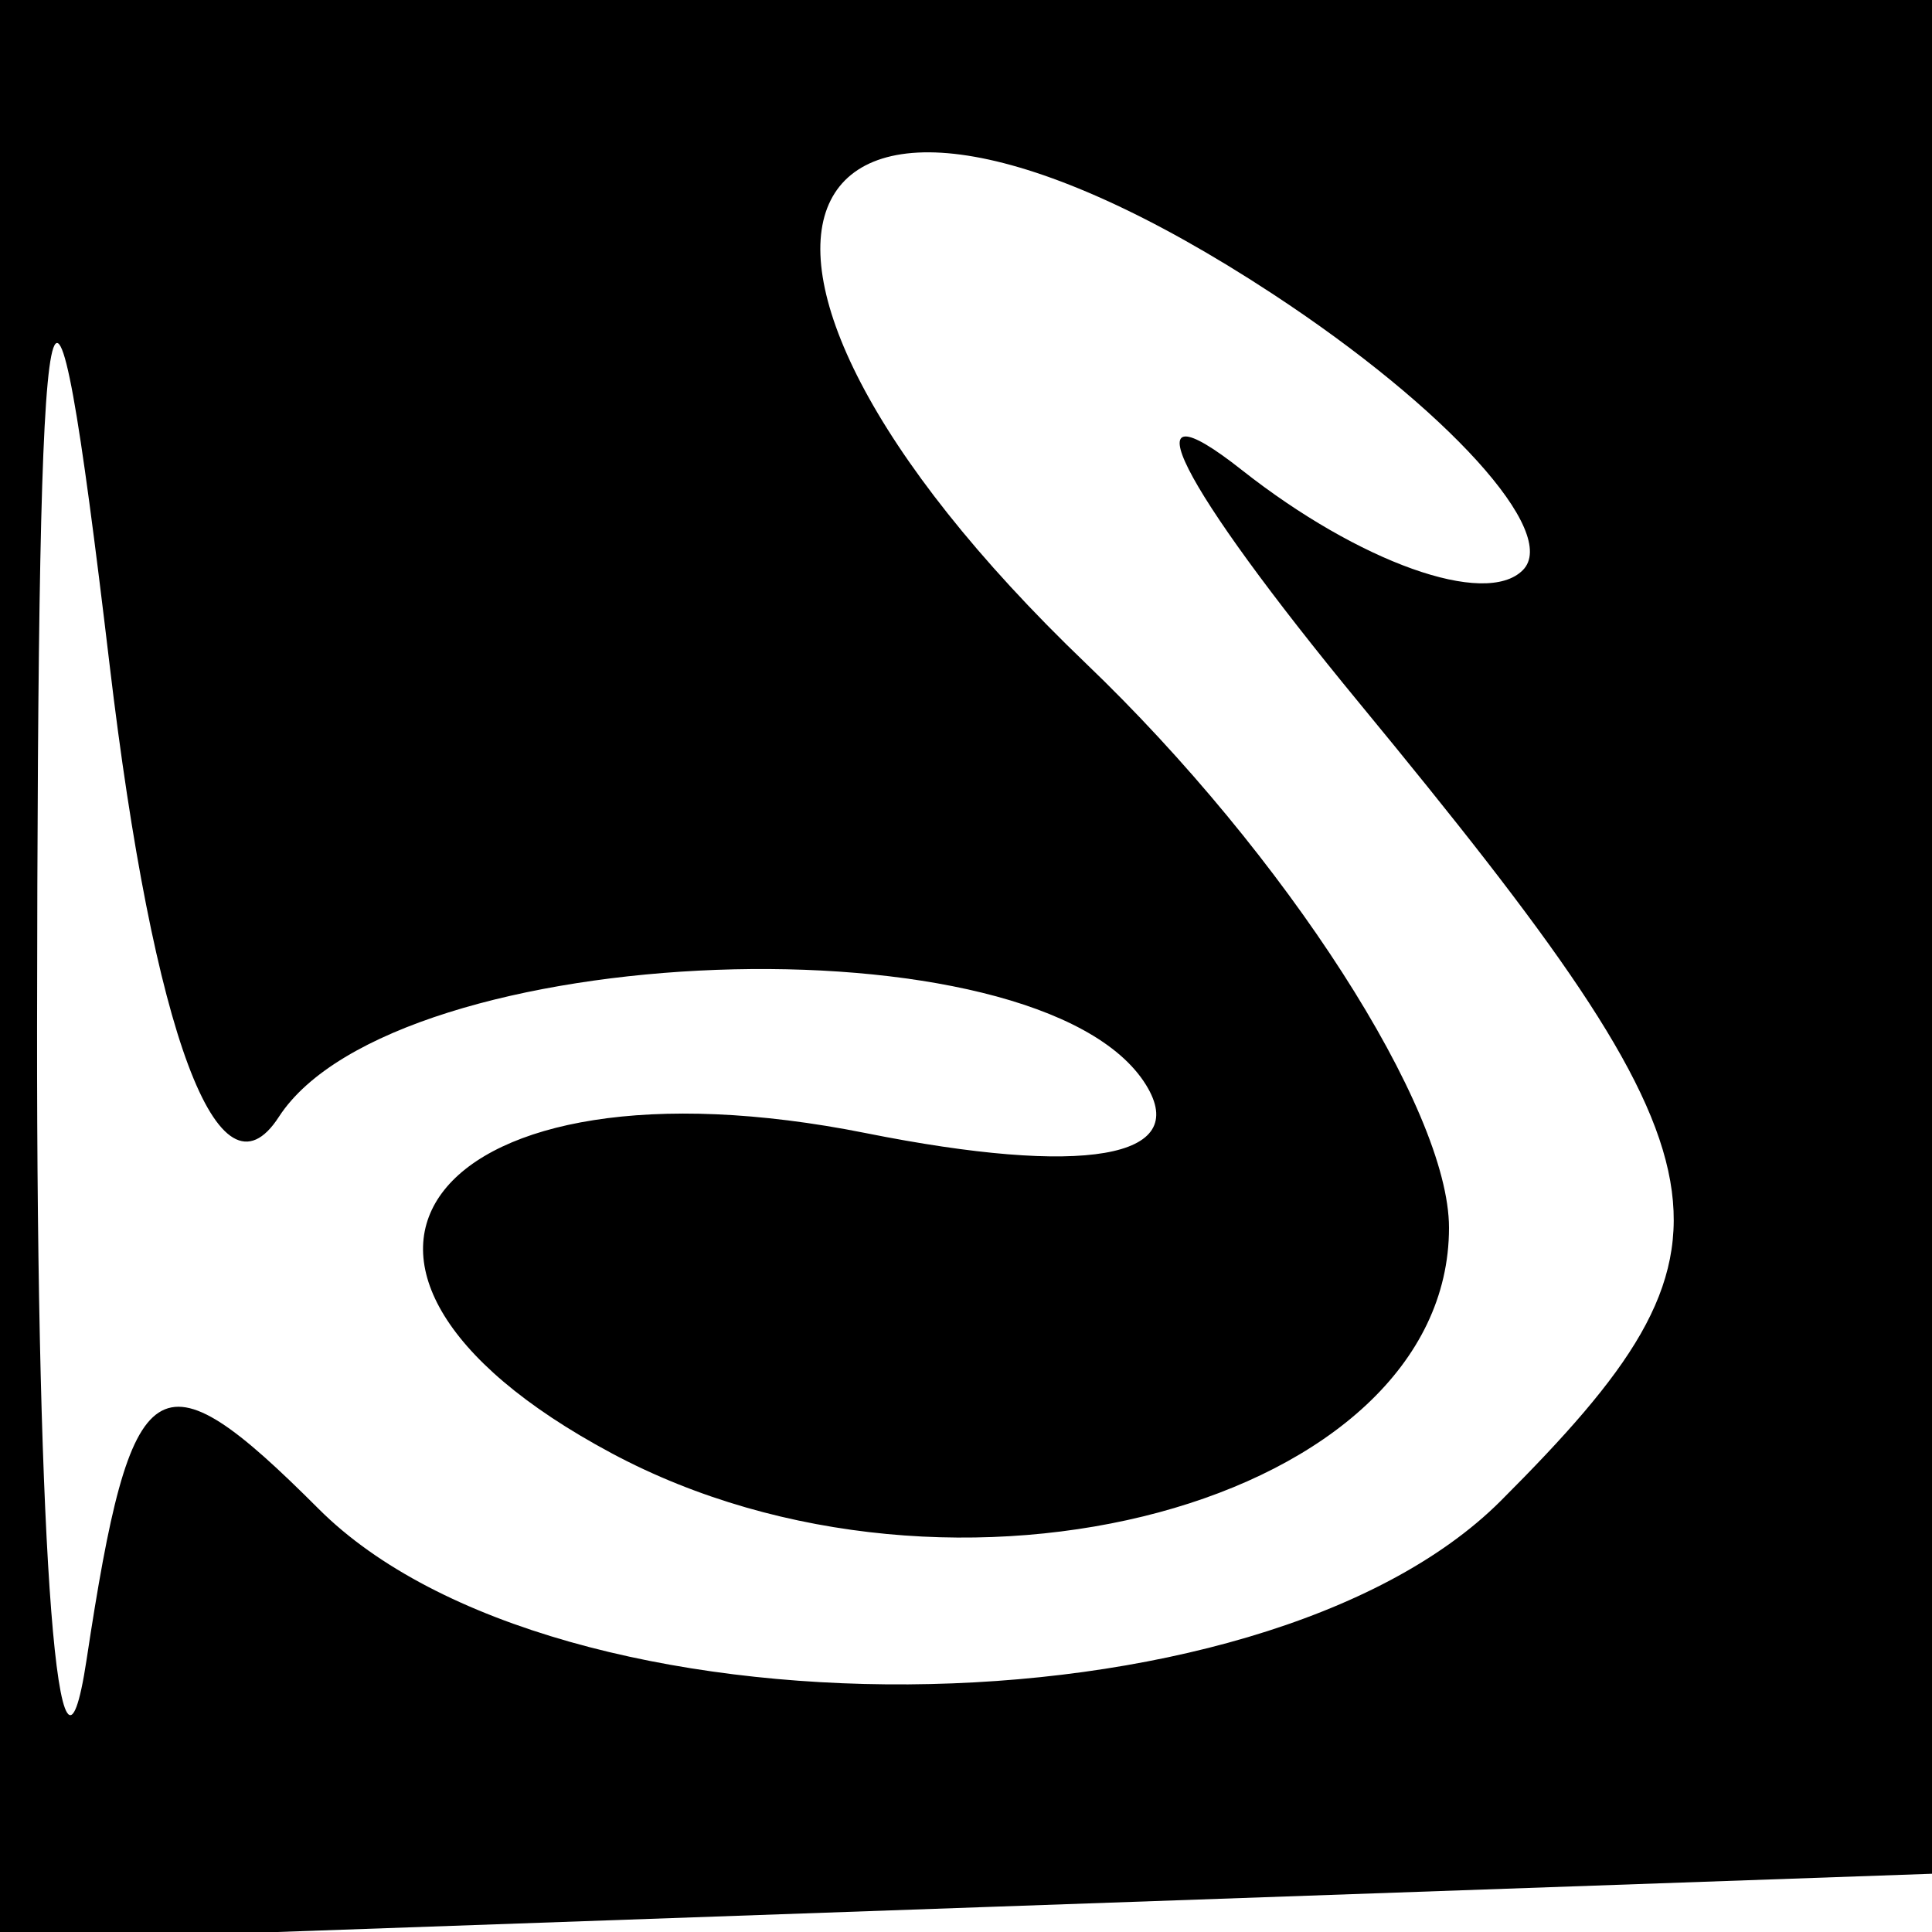 <svg xmlns="http://www.w3.org/2000/svg" width="16" height="16" viewBox="0 0 16 16" version="1.1">
	<path d="M 0 8.040 L 0 16.081 8.250 15.790 L 16.500 15.500 16.792 7.750 L 17.084 0 8.542 0 L 0 0 0 8.040 M 0.307 8.500 C 0.303 12.900, 0.487 15.260, 0.717 13.745 C 1.088 11.293, 1.299 11.156, 2.638 12.495 C 4.607 14.465, 10.432 14.425, 12.429 12.429 C 14.549 10.308, 14.440 9.687, 11.261 5.827 C 9.754 3.997, 9.315 3.127, 10.285 3.893 C 11.255 4.658, 12.302 5.032, 12.611 4.722 C 12.920 4.413, 11.986 3.382, 10.535 2.431 C 6.480 -0.226, 5.355 2.008, 8.993 5.494 C 10.647 7.078, 12 9.181, 12 10.168 C 12 12.448, 7.899 13.552, 5.065 12.035 C 2.148 10.474, 3.584 8.667, 7.171 9.384 C 8.976 9.745, 9.866 9.592, 9.491 8.985 C 8.617 7.571, 3.268 7.769, 2.309 9.250 C 1.811 10.020, 1.272 8.579, 0.907 5.500 C 0.414 1.344, 0.313 1.851, 0.307 8.500" stroke="none" fill="black" fill-rule="evenodd"/>
</svg>